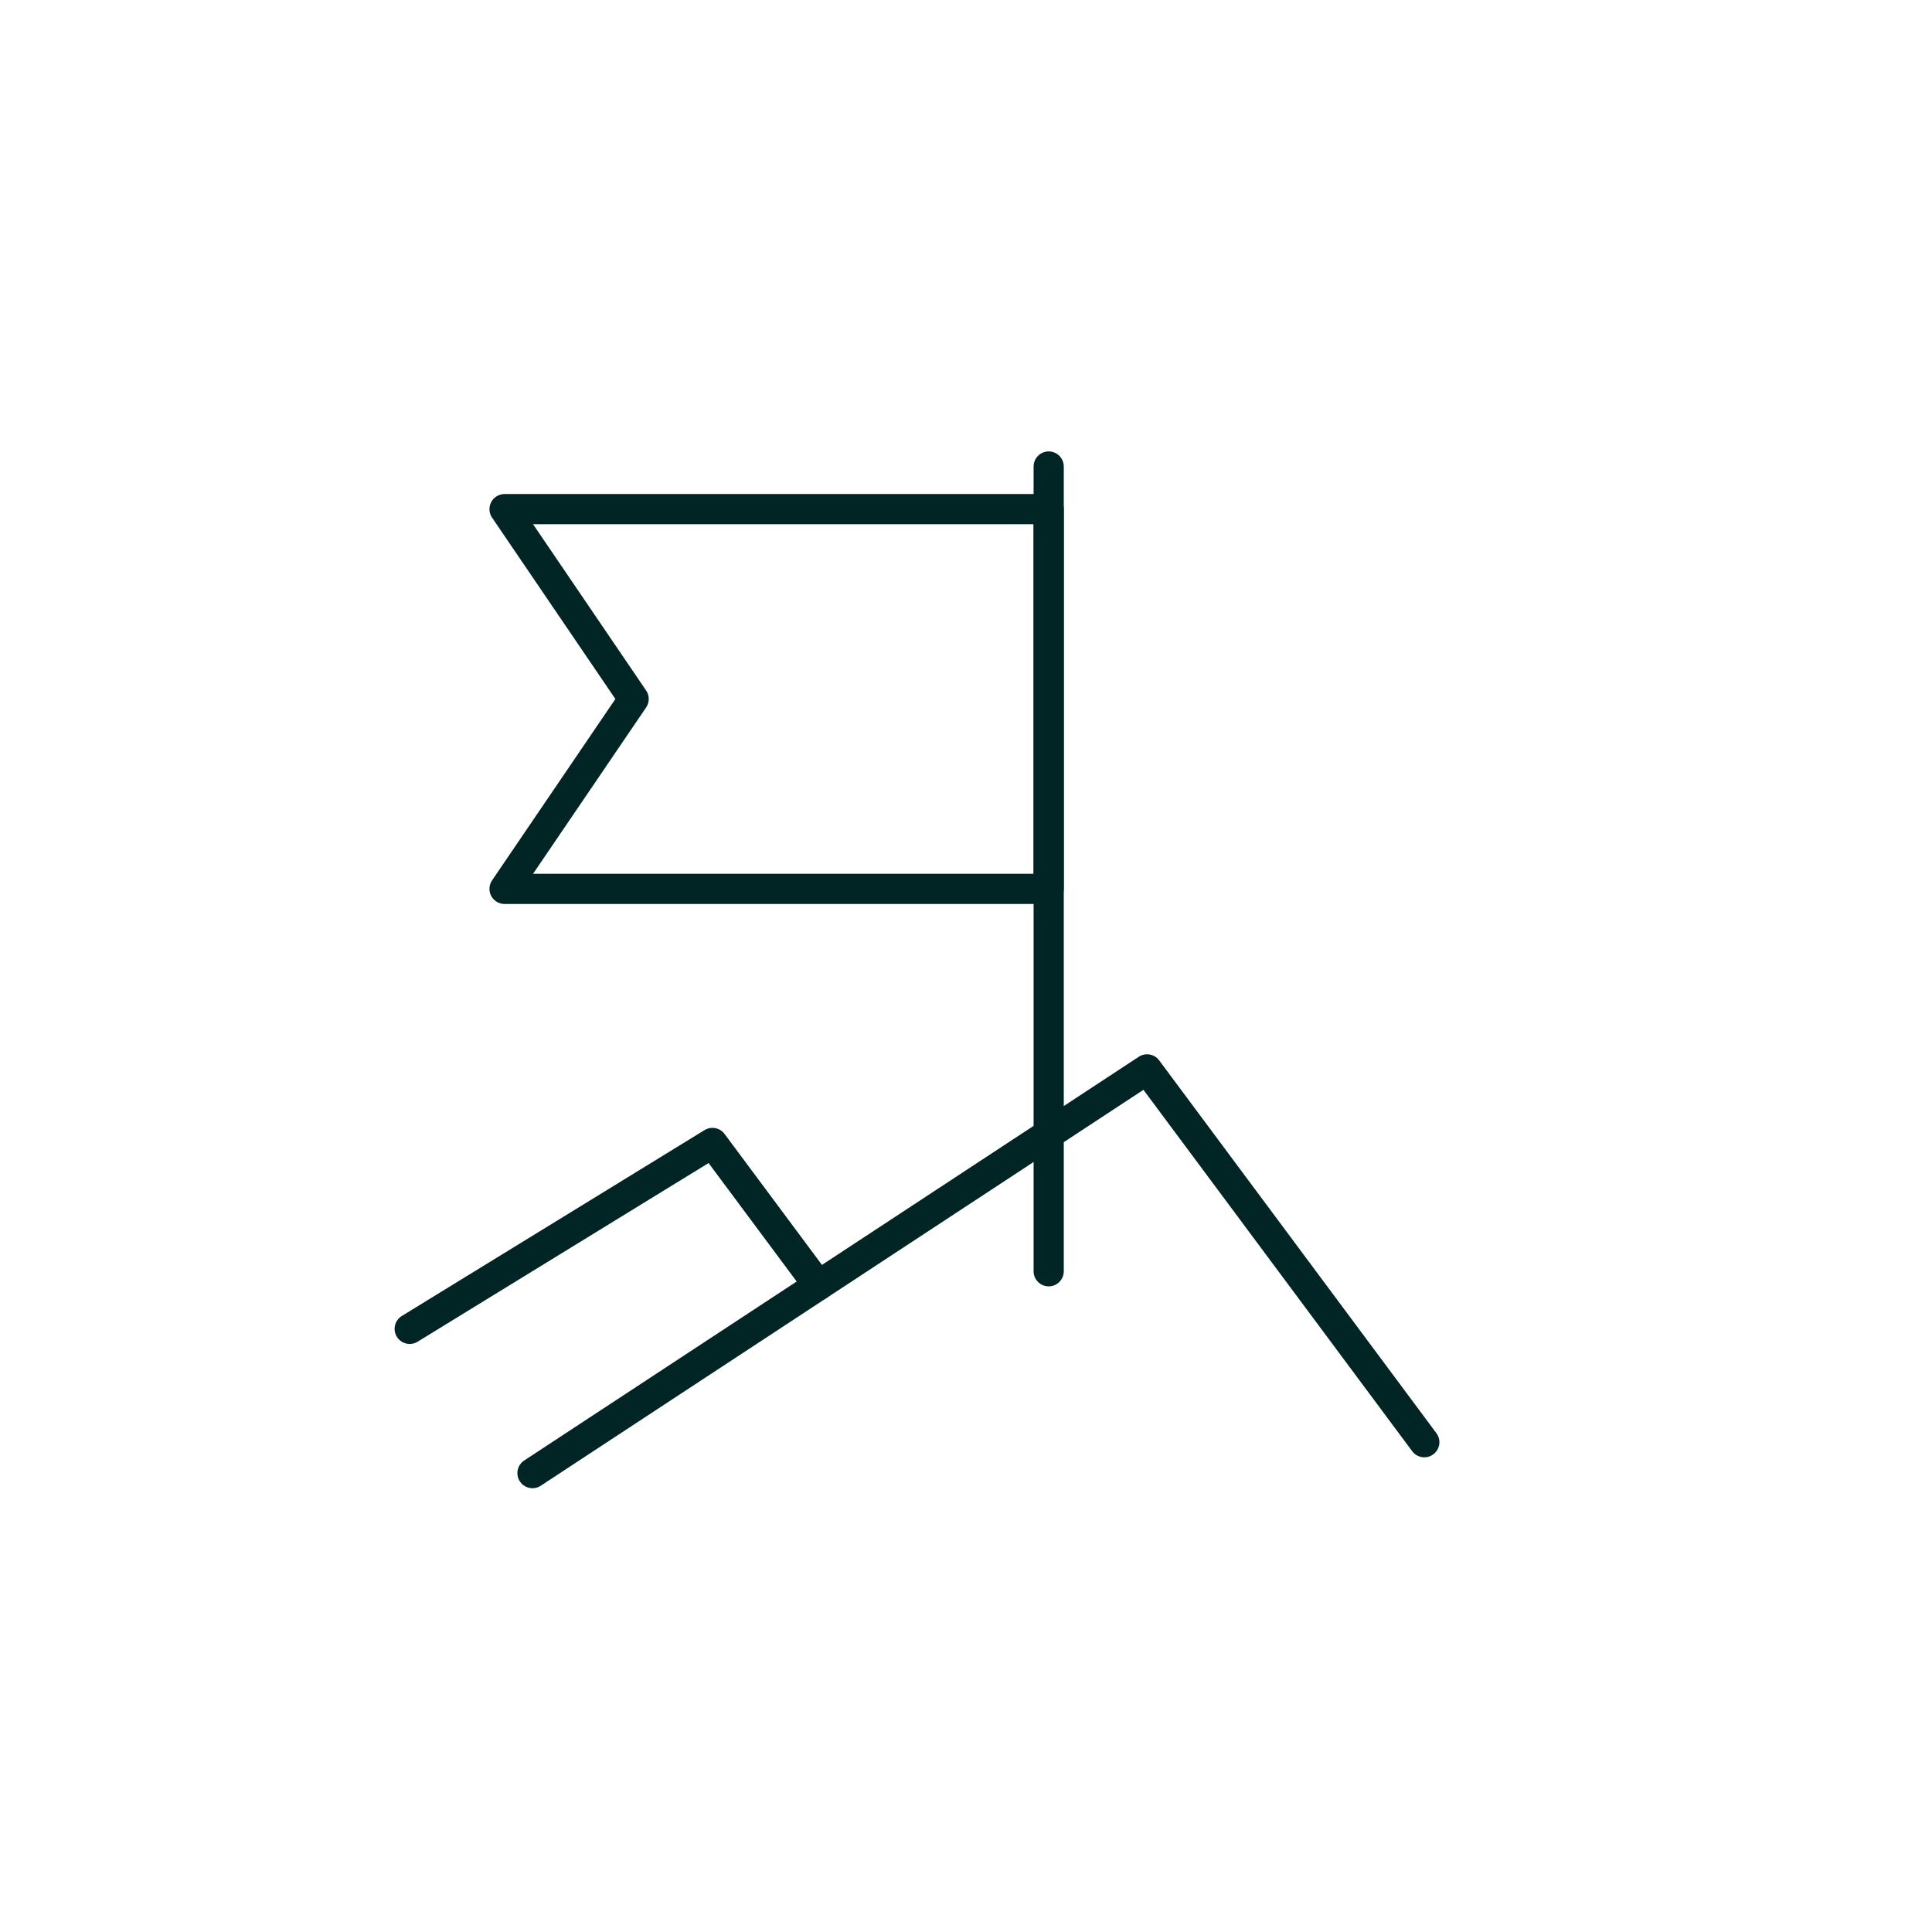 <?xml version="1.0" encoding="UTF-8"?><svg id="Icons" xmlns="http://www.w3.org/2000/svg" viewBox="0 0 64 64"><defs><style>.cls-1{fill:none;stroke:#002524;stroke-linecap:round;stroke-linejoin:round;}</style></defs><polygon class="cls-1" points="34.739 29.445 16.714 29.445 20.99 23.155 16.714 16.866 34.739 16.866 34.739 29.445"/><line class="cls-1" x1="34.739" y1="15.454" x2="34.739" y2="42.112"/><polyline class="cls-1" points="17.639 48.799 37.998 35.425 47.182 47.775"/><polyline class="cls-1" points="13.572 44.02 23.601 37.862 27.108 42.578"/></svg>